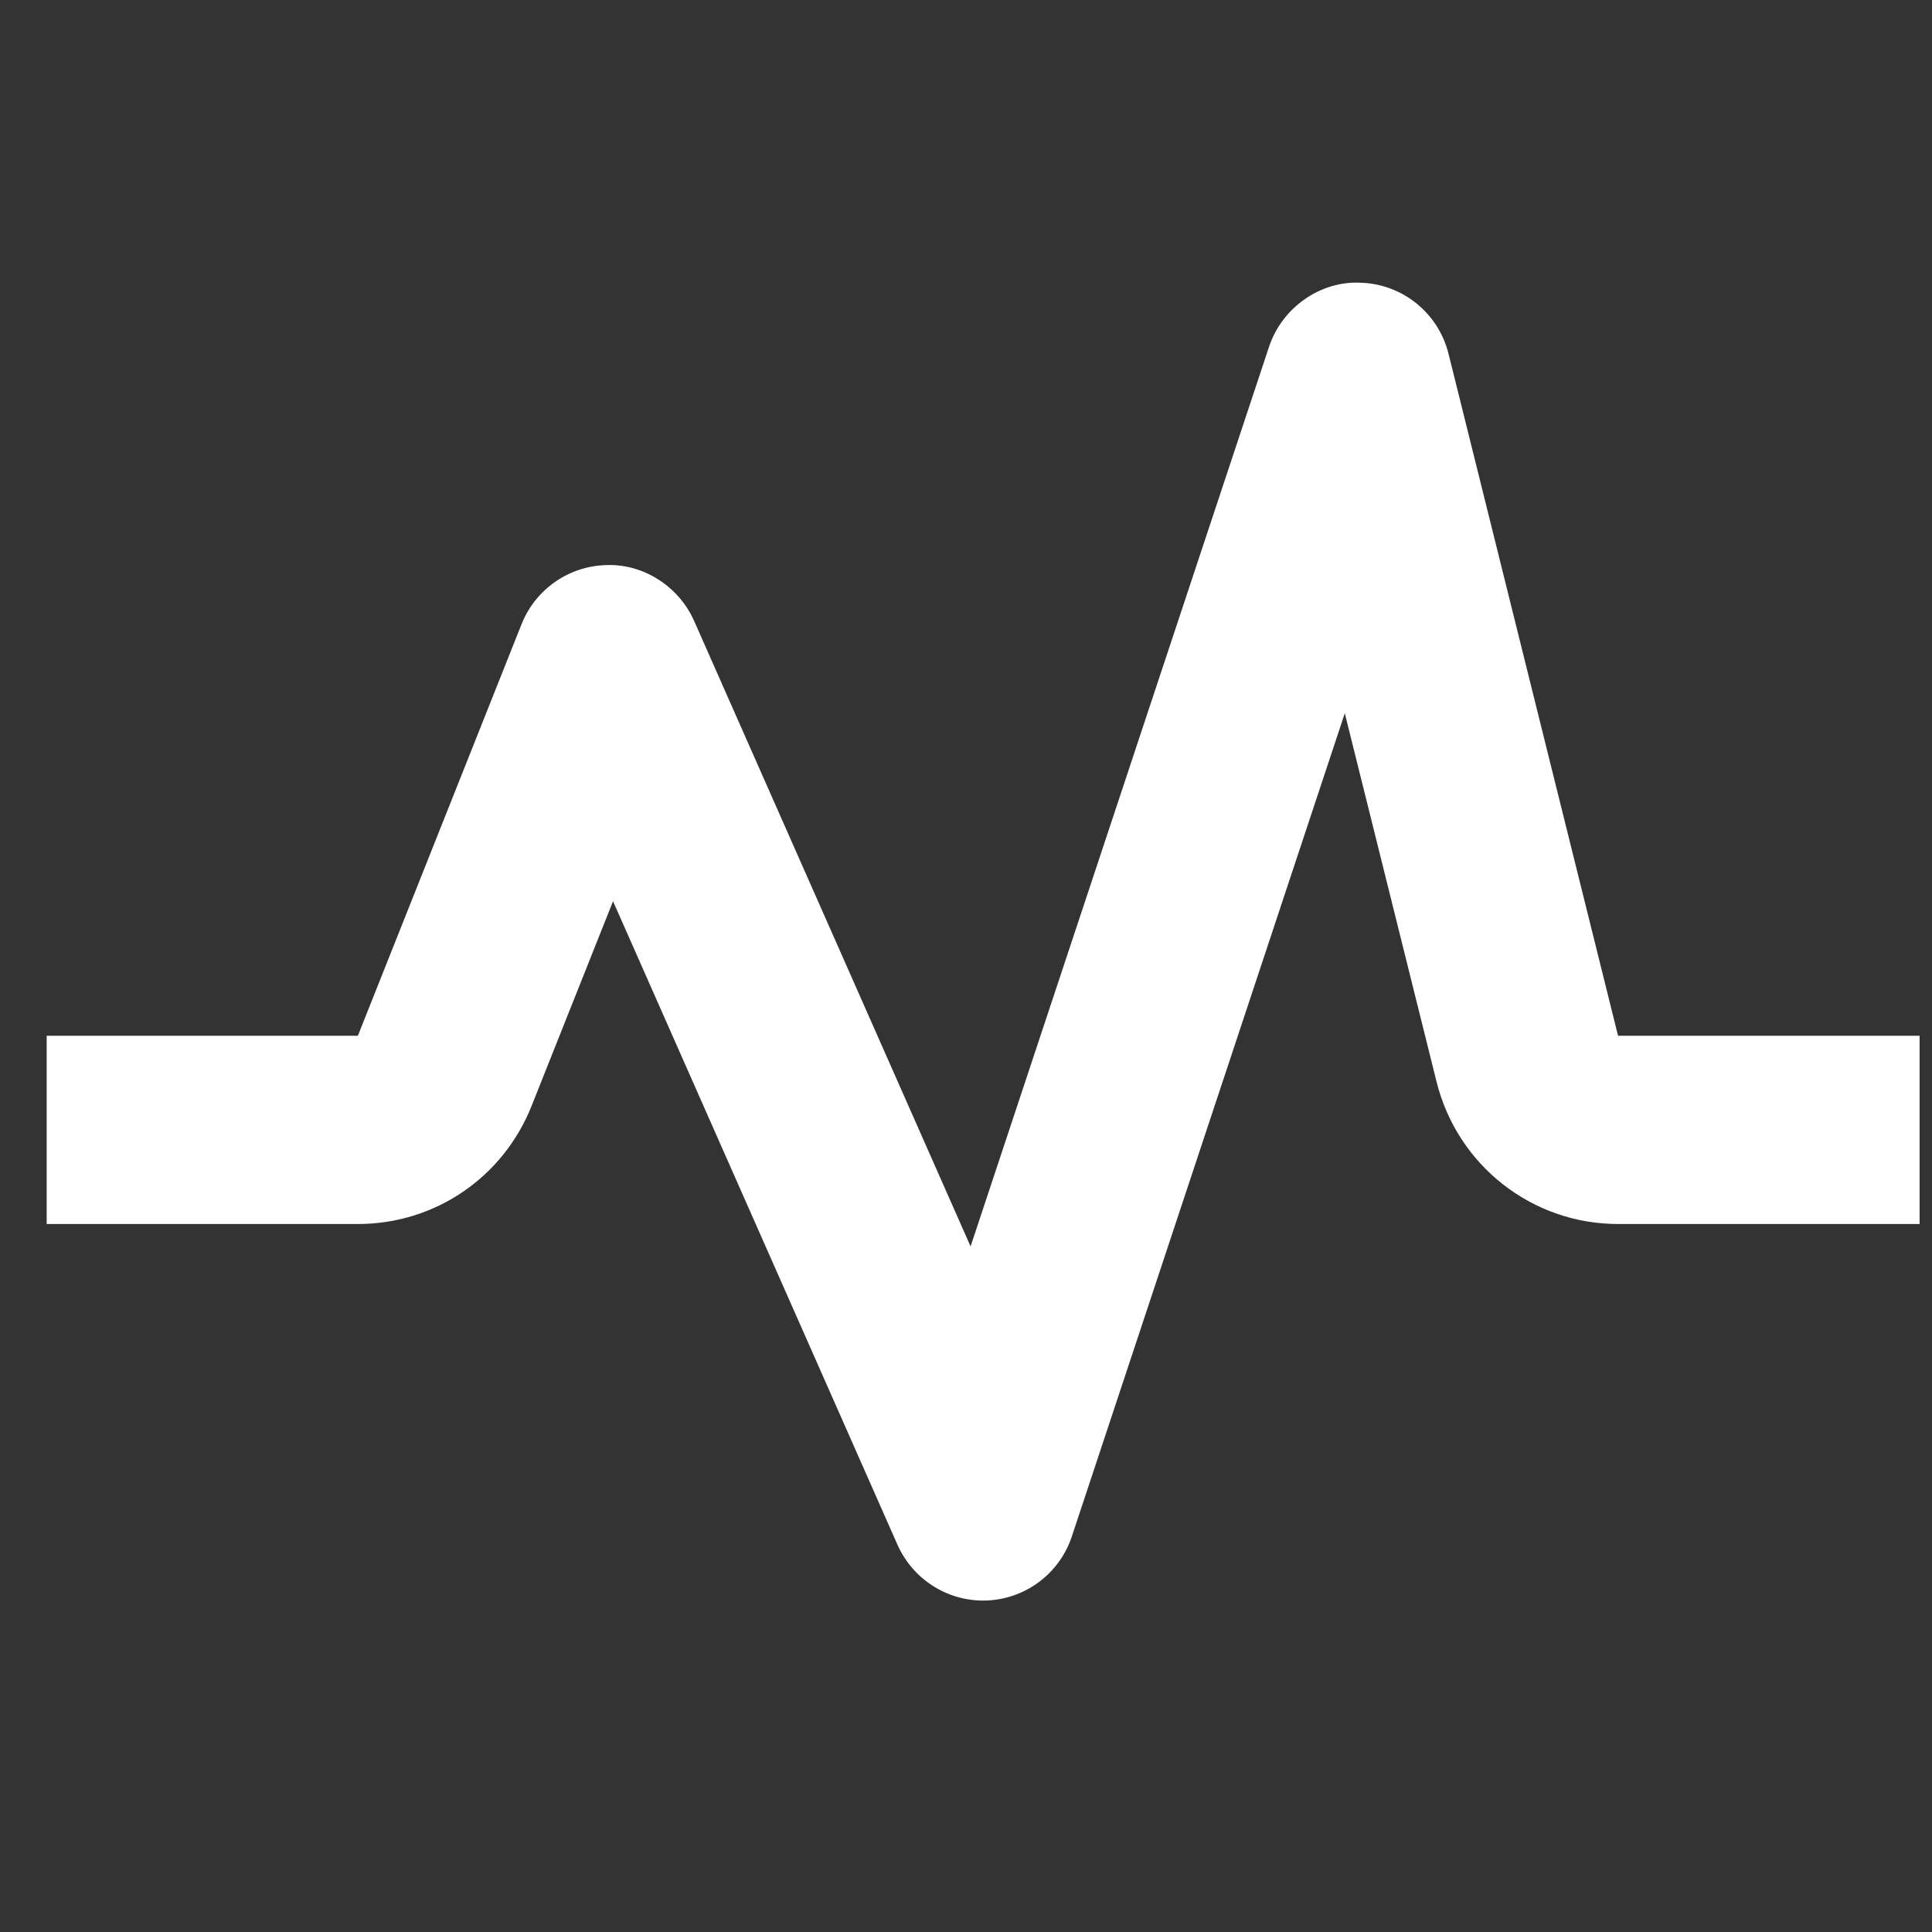 <svg width="62" height="62" viewBox="0 0 62 62" fill="none" xmlns="http://www.w3.org/2000/svg">
<rect x="0" y="0" width="62" height="62" fill="#333333" stroke="none"/>
<path d="M46.486 11.357C46.164 10.056 45.022 9.122 43.685 9.074C42.387 8.998 41.142 9.862 40.722 11.137L31.147 39.999L22.276 19.928C21.786 18.819 20.647 18.091 19.472 18.134C18.264 18.158 17.185 18.904 16.737 20.031L11.484 33.239H1.498V39.28H11.484C13.957 39.28 16.148 37.788 17.062 35.483L19.673 28.922L28.8 49.57C29.287 50.666 30.366 51.364 31.55 51.364C31.598 51.364 31.646 51.364 31.694 51.361C32.935 51.298 34.011 50.482 34.399 49.298L43.156 22.889L46.098 34.704C46.765 37.398 49.163 39.28 51.928 39.28H61.602V33.239H51.925L46.486 11.357Z" fill="white"/>
</svg>
